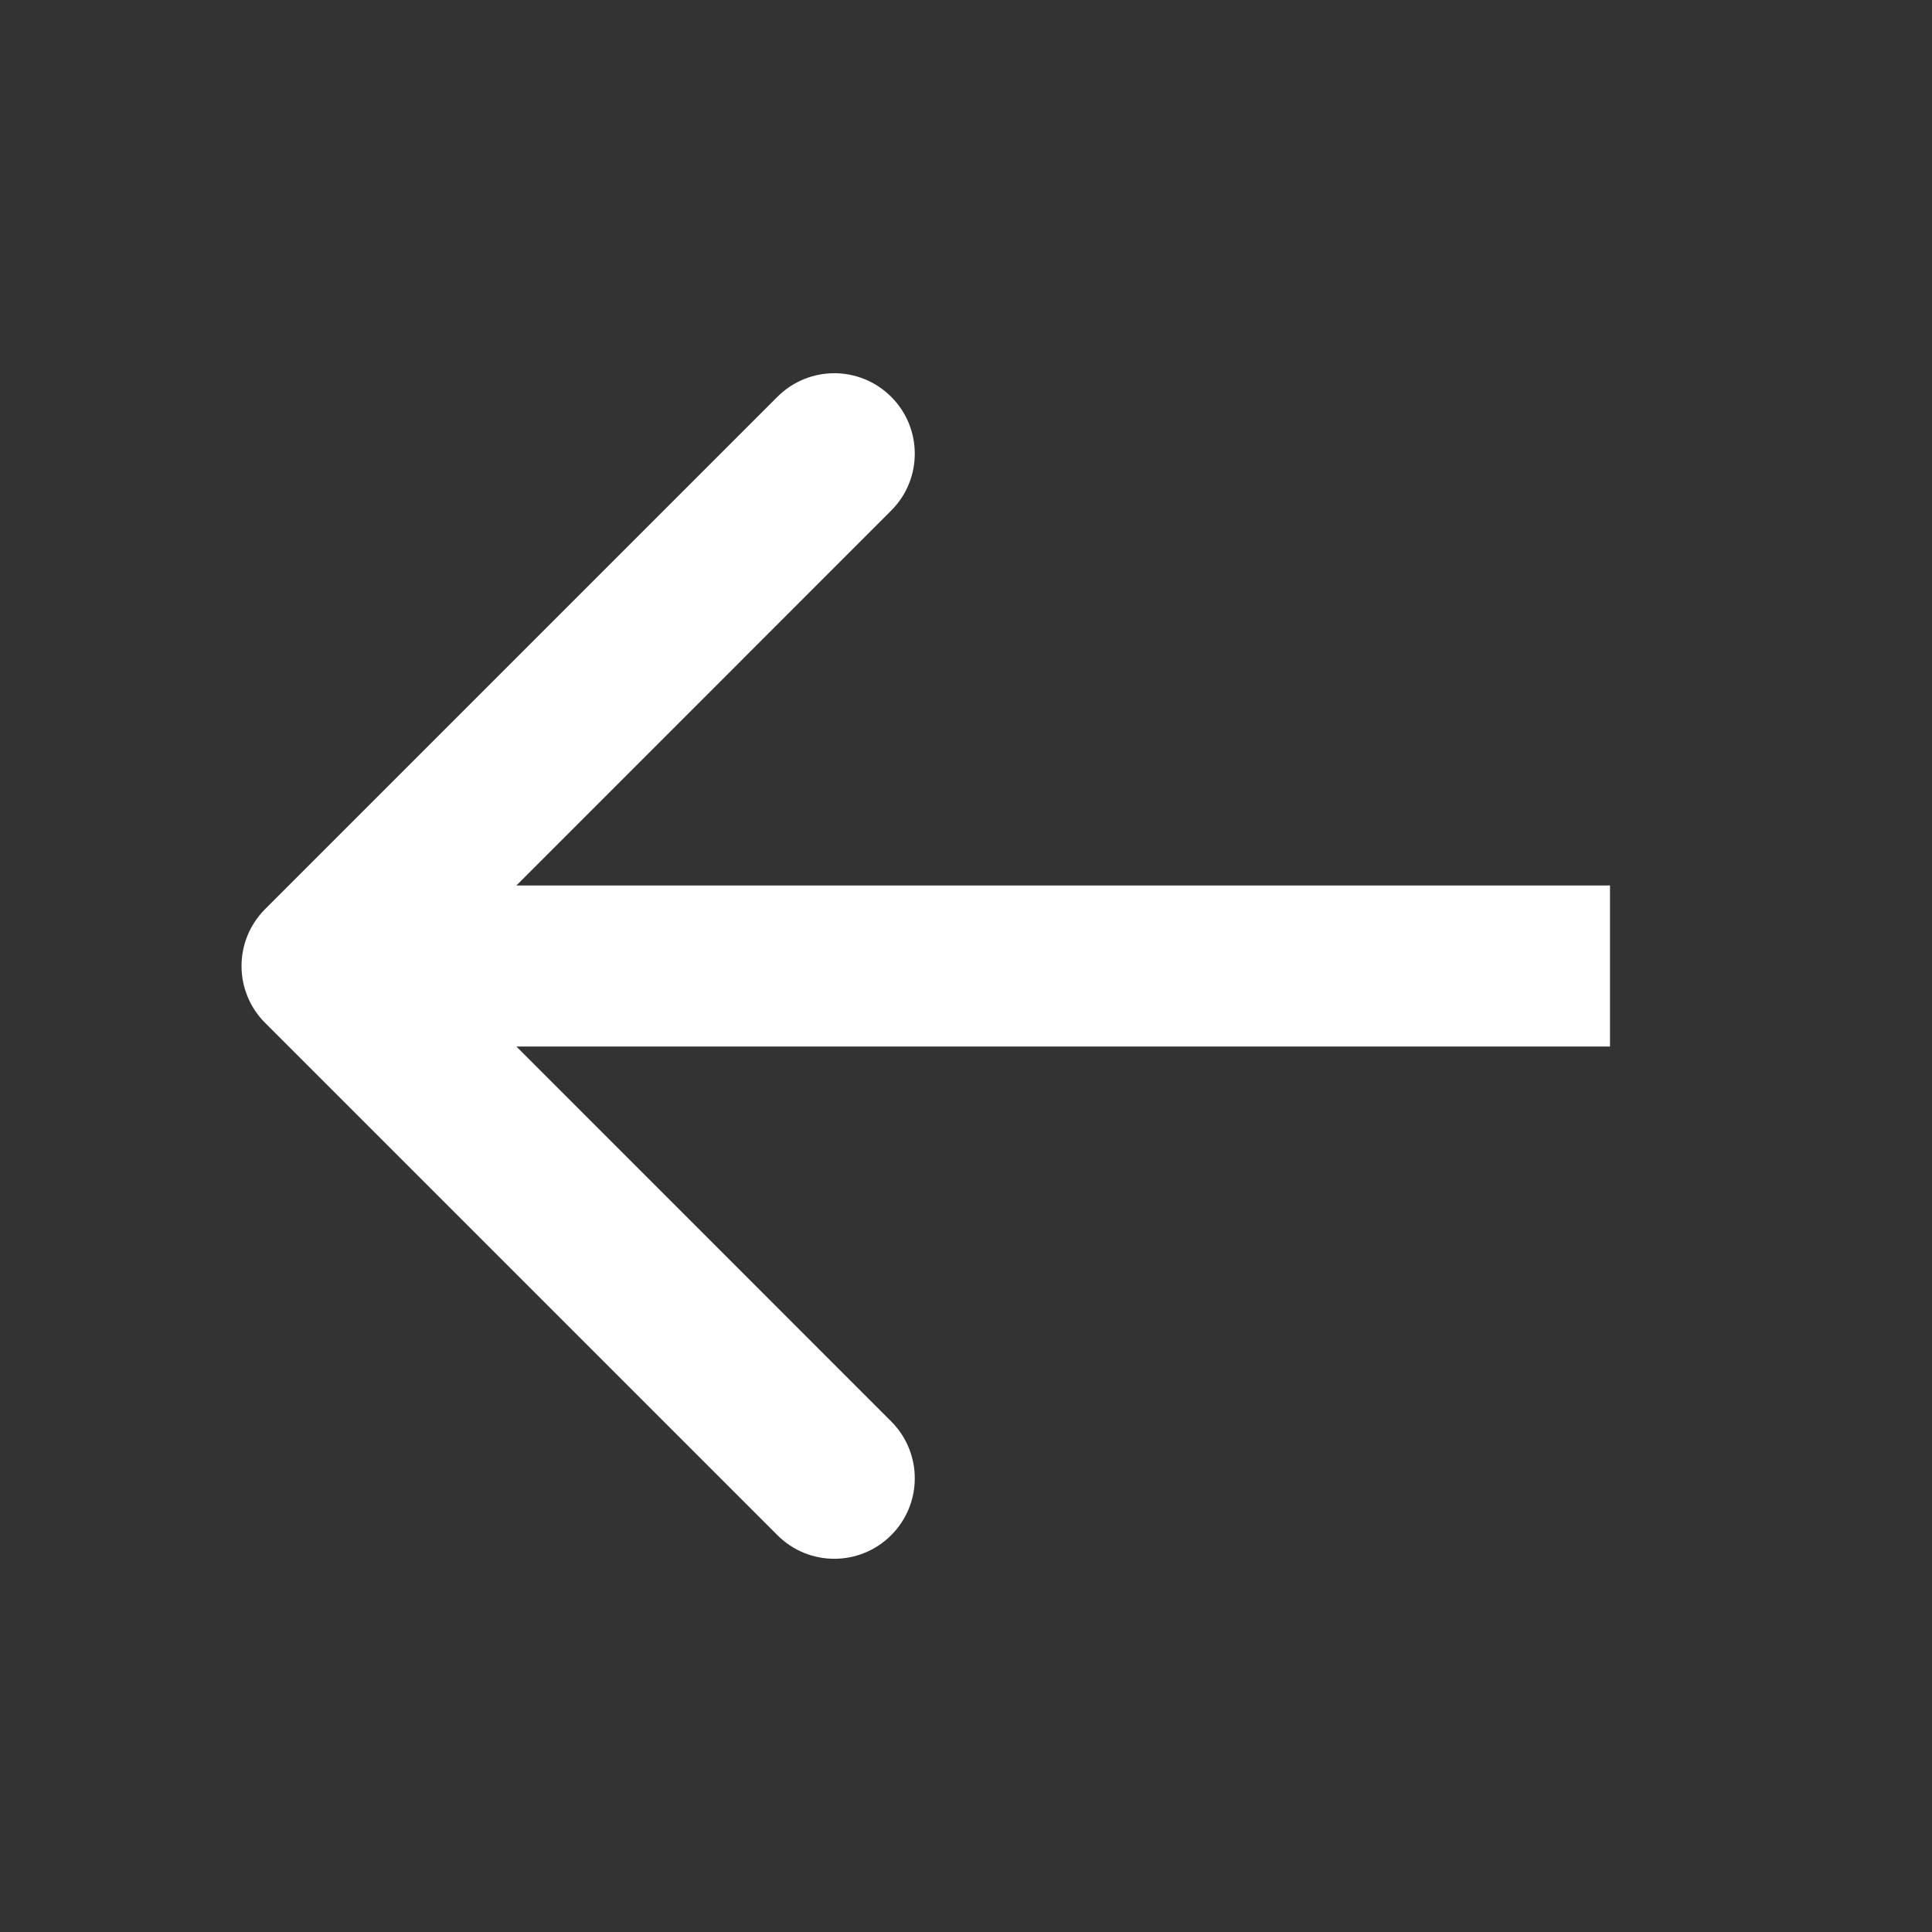 <svg width="18" height="18" viewBox="0 0 18 18" fill="none" xmlns="http://www.w3.org/2000/svg">
<rect x="0" y="0" width="18" height="18" fill="#333333" stroke="none"/>
<path d="M2.47 9.53C2.177 9.237 2.177 8.763 2.47 8.47L7.243 3.697C7.536 3.404 8.01 3.404 8.303 3.697C8.596 3.99 8.596 4.464 8.303 4.757L4.061 9L8.303 13.243C8.596 13.536 8.596 14.01 8.303 14.303C8.01 14.596 7.536 14.596 7.243 14.303L2.47 9.53ZM15 9.75H3V8.25H15V9.75Z" fill="white"/>
</svg>
